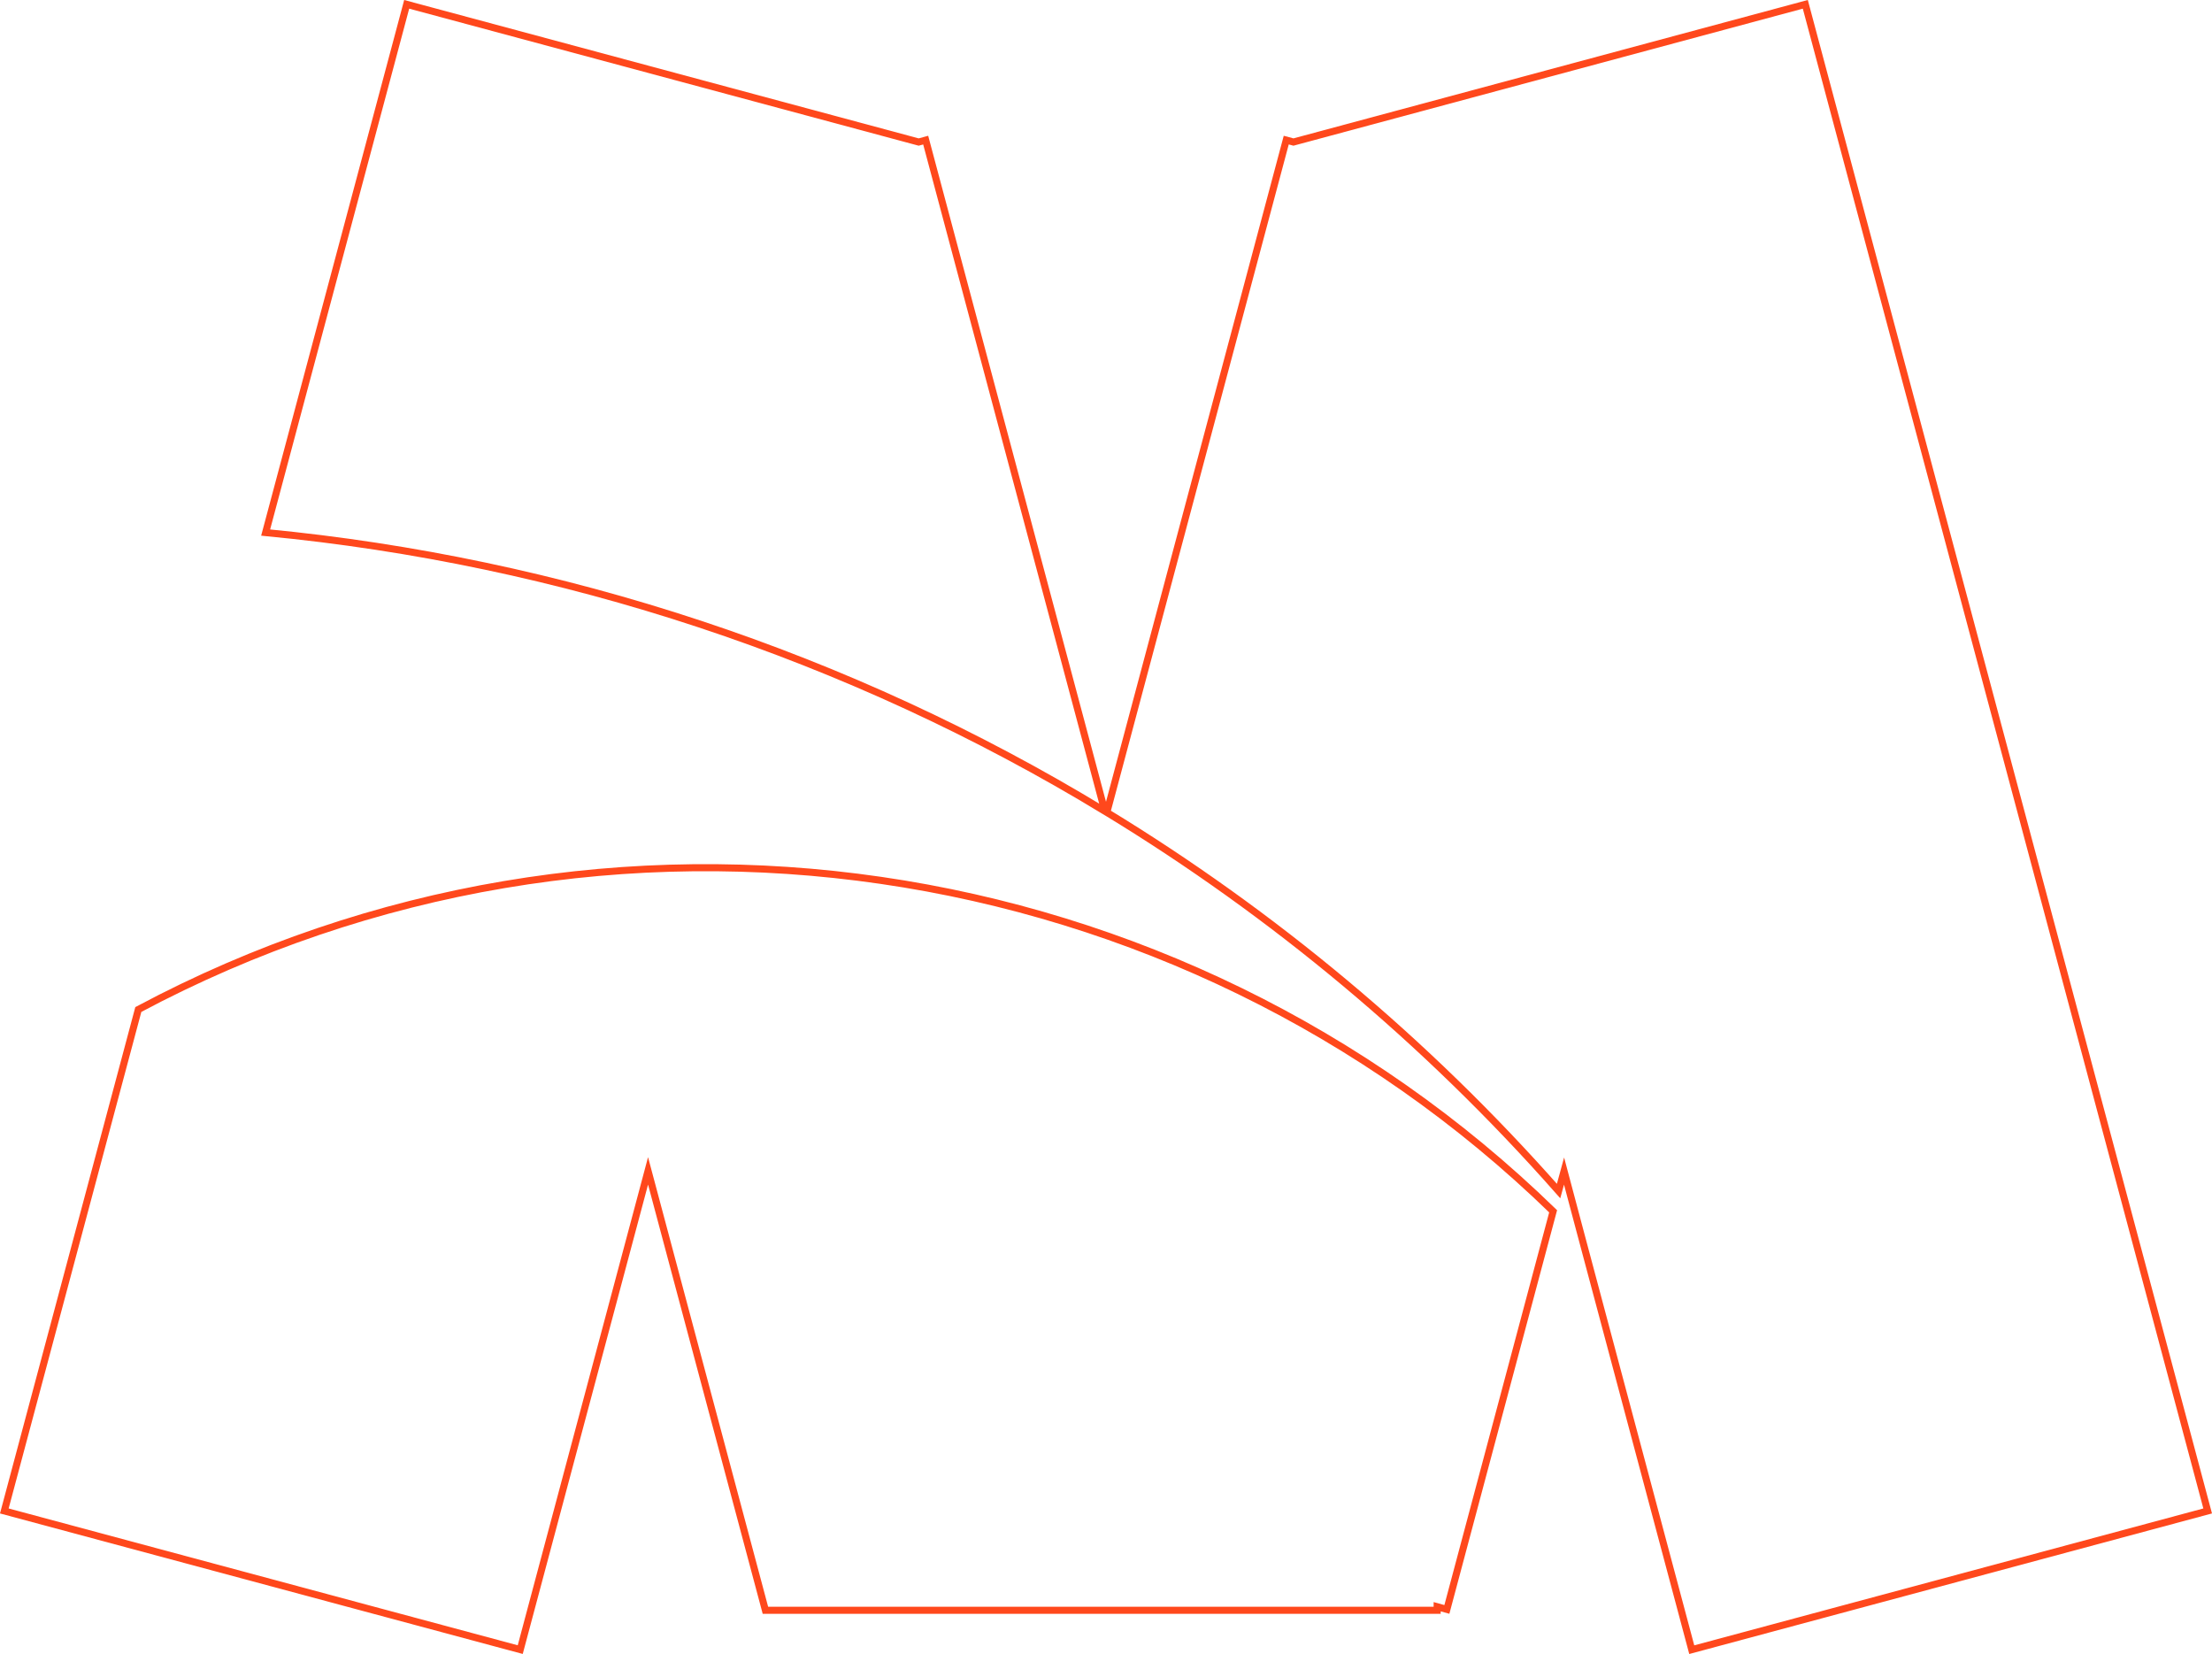 <svg width="313" height="234" viewBox="0 0 313 234" fill="none" xmlns="http://www.w3.org/2000/svg">
<path d="M312.387 213.761L239.385 233.387L223.455 173.72L221.792 167.466L221.315 165.674L220.826 167.462L220.542 168.501C201.682 147.132 180.074 129.213 156.618 114.927L156.983 113.561L182.004 19.821L182.895 20.06L183.024 20.095L183.154 20.06L255.453 0.612L312.387 213.761ZM19.573 142.82C85.788 107.511 166.852 119.896 219.769 171.368L204.734 227.692L203.993 227.486L203.359 227.31V227.811H108.306L92.183 167.456L91.699 165.647L91.217 167.456L73.614 233.378L0.612 213.761L19.573 142.82ZM129.863 20.06L129.994 20.095L130.125 20.06L130.986 19.823L156.017 113.561L156.335 114.755C120.047 92.712 79.354 79.352 37.589 75.343L57.546 0.612L129.863 20.06Z" stroke="#FF481C"/>
</svg>
